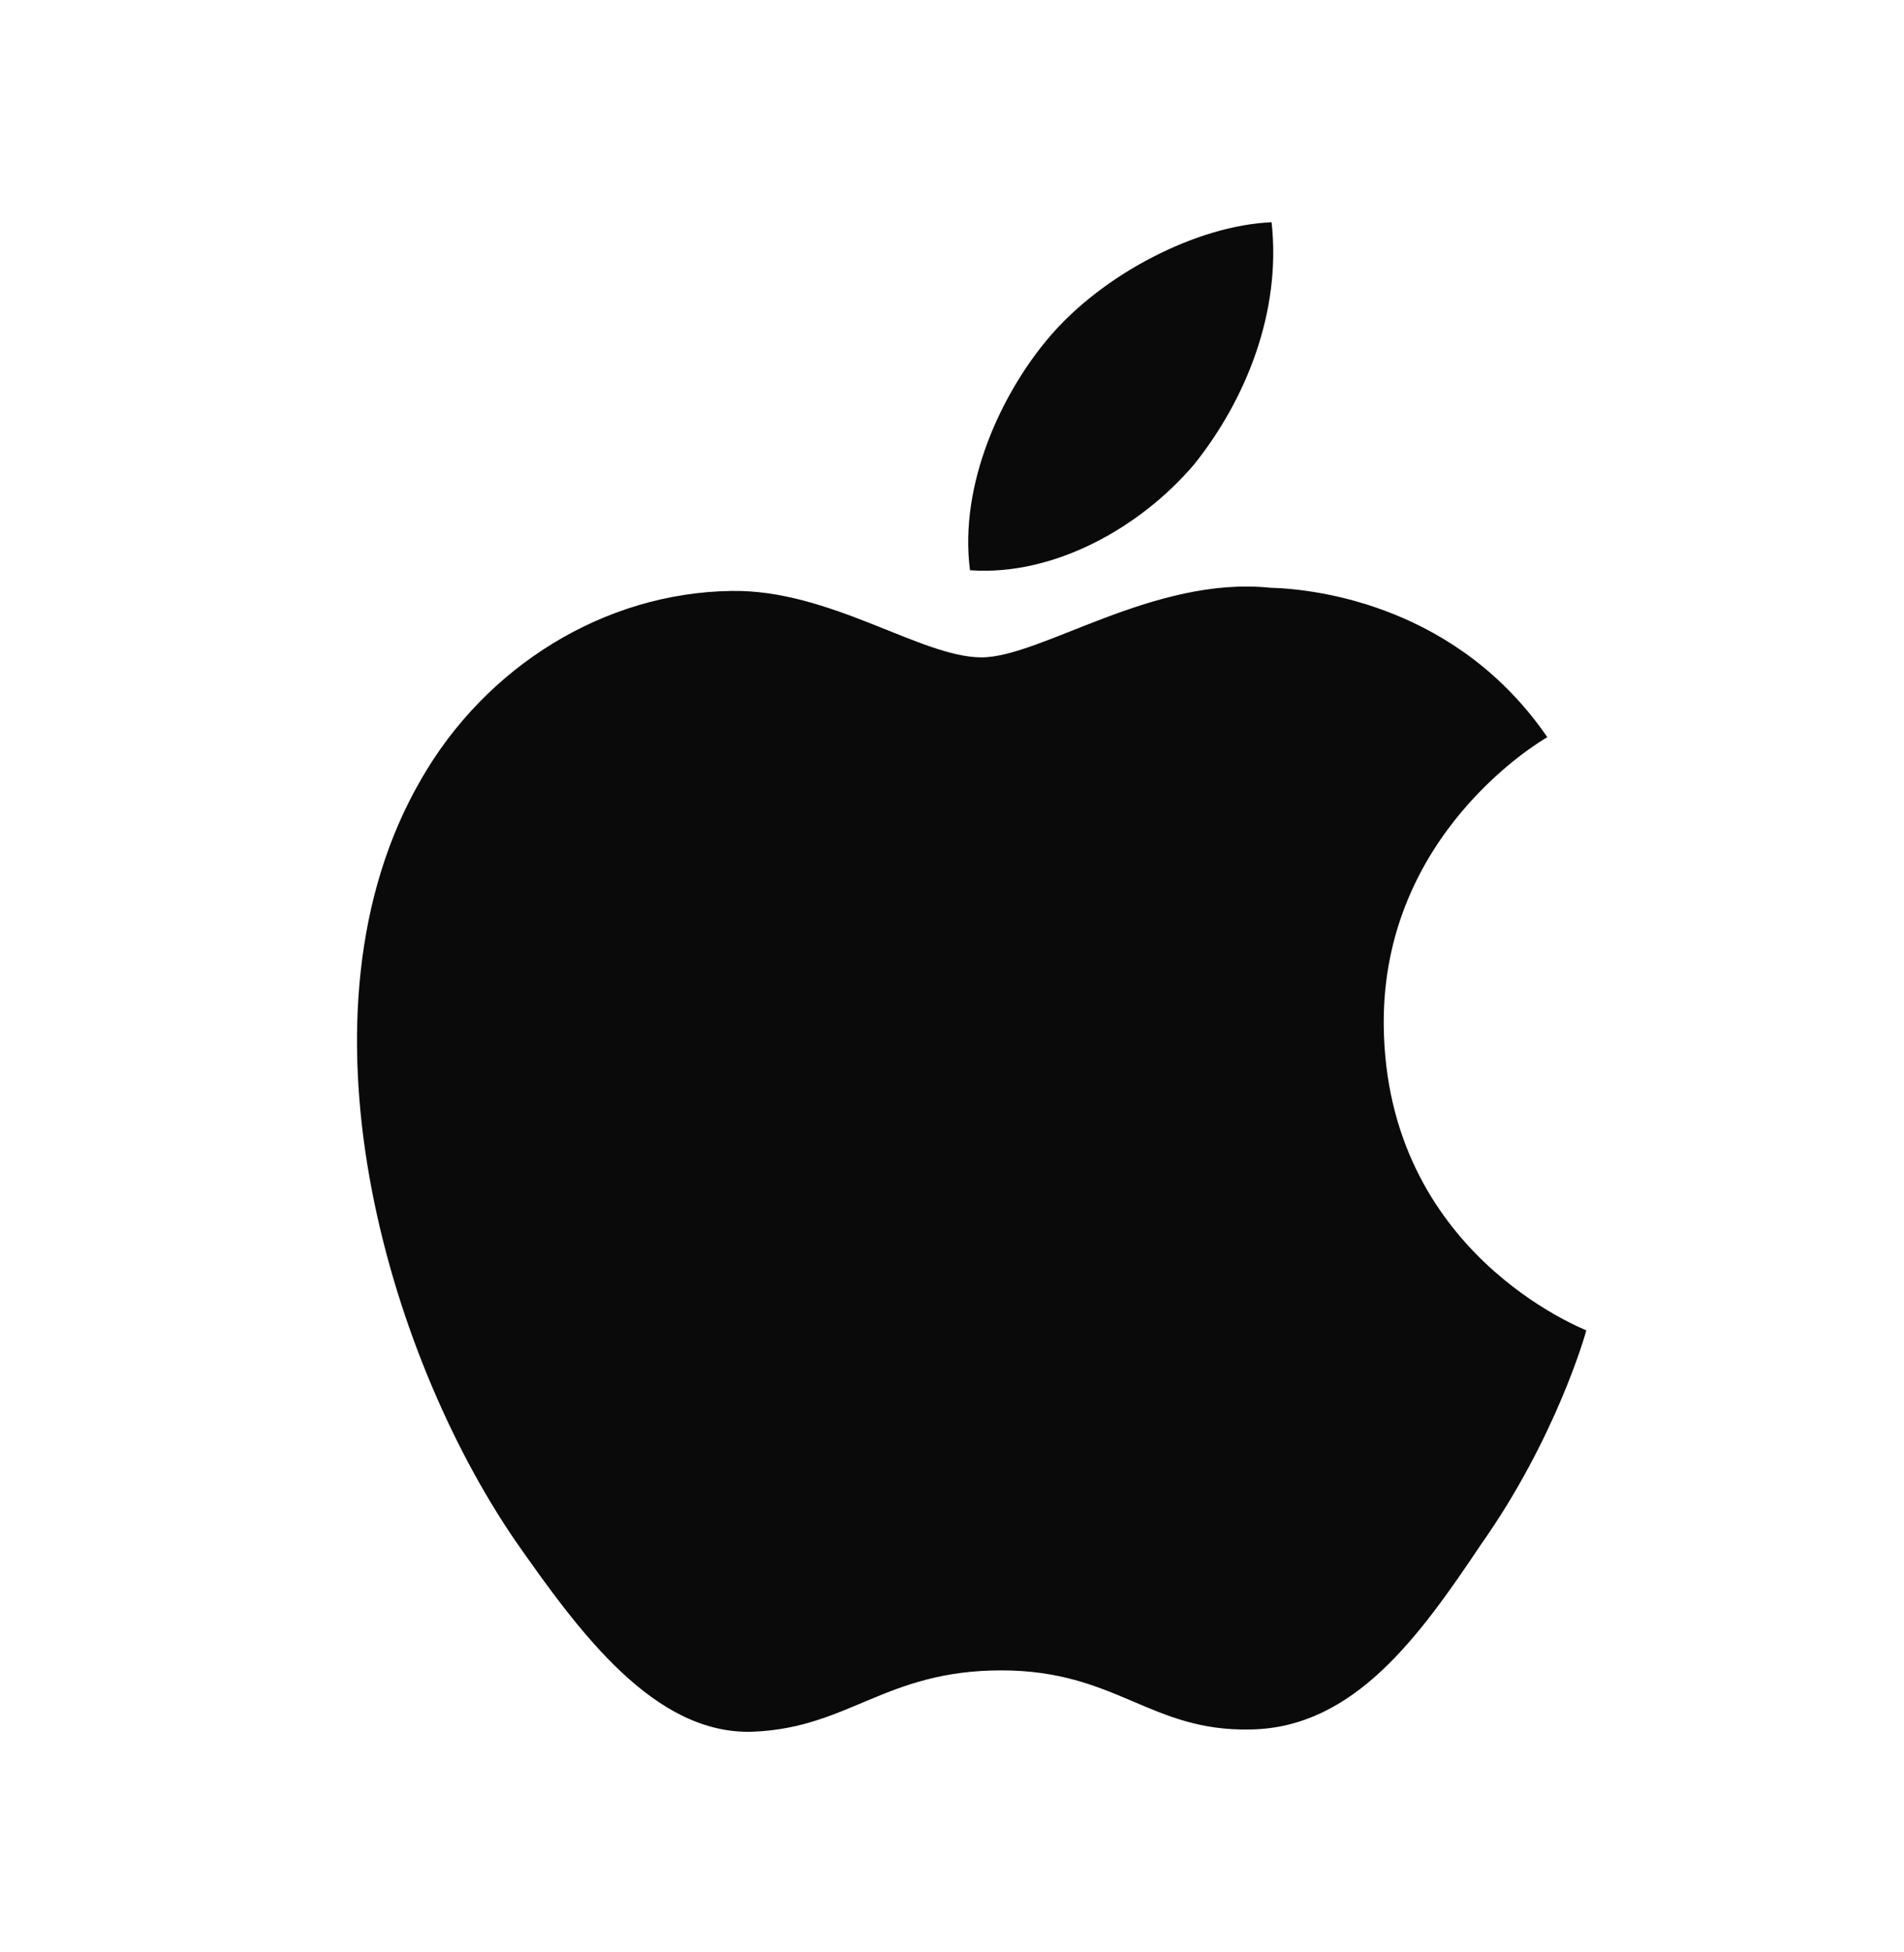 <svg width="40" height="41" viewBox="0 0 40 41" fill="none" xmlns="http://www.w3.org/2000/svg">
<g id="logo">
<g id="Group 401">
<path id="Vector" d="M29.07 21.522C29.037 17.519 32.353 15.568 32.507 15.481C30.628 12.745 27.715 12.37 26.688 12.343C24.238 12.088 21.868 13.805 20.619 13.805C19.351 13.805 17.431 12.37 15.357 12.41C12.692 12.45 10.202 13.993 8.839 16.38C6.02 21.254 8.121 28.414 10.826 32.356C12.175 34.287 13.753 36.44 15.82 36.366C17.84 36.285 18.599 35.078 21.036 35.078C23.452 35.078 24.164 36.366 26.271 36.319C28.439 36.285 29.809 34.381 31.111 32.437C32.675 30.224 33.299 28.045 33.326 27.938C33.273 27.905 29.111 26.316 29.07 21.522ZM25.09 9.749C26.177 8.388 26.922 6.544 26.714 4.667C25.144 4.734 23.17 5.753 22.043 7.08C21.042 8.253 20.143 10.171 20.378 11.975C22.137 12.102 23.956 11.083 25.09 9.749Z" fill="#0A0A0A"/>
</g>
</g>
</svg>
